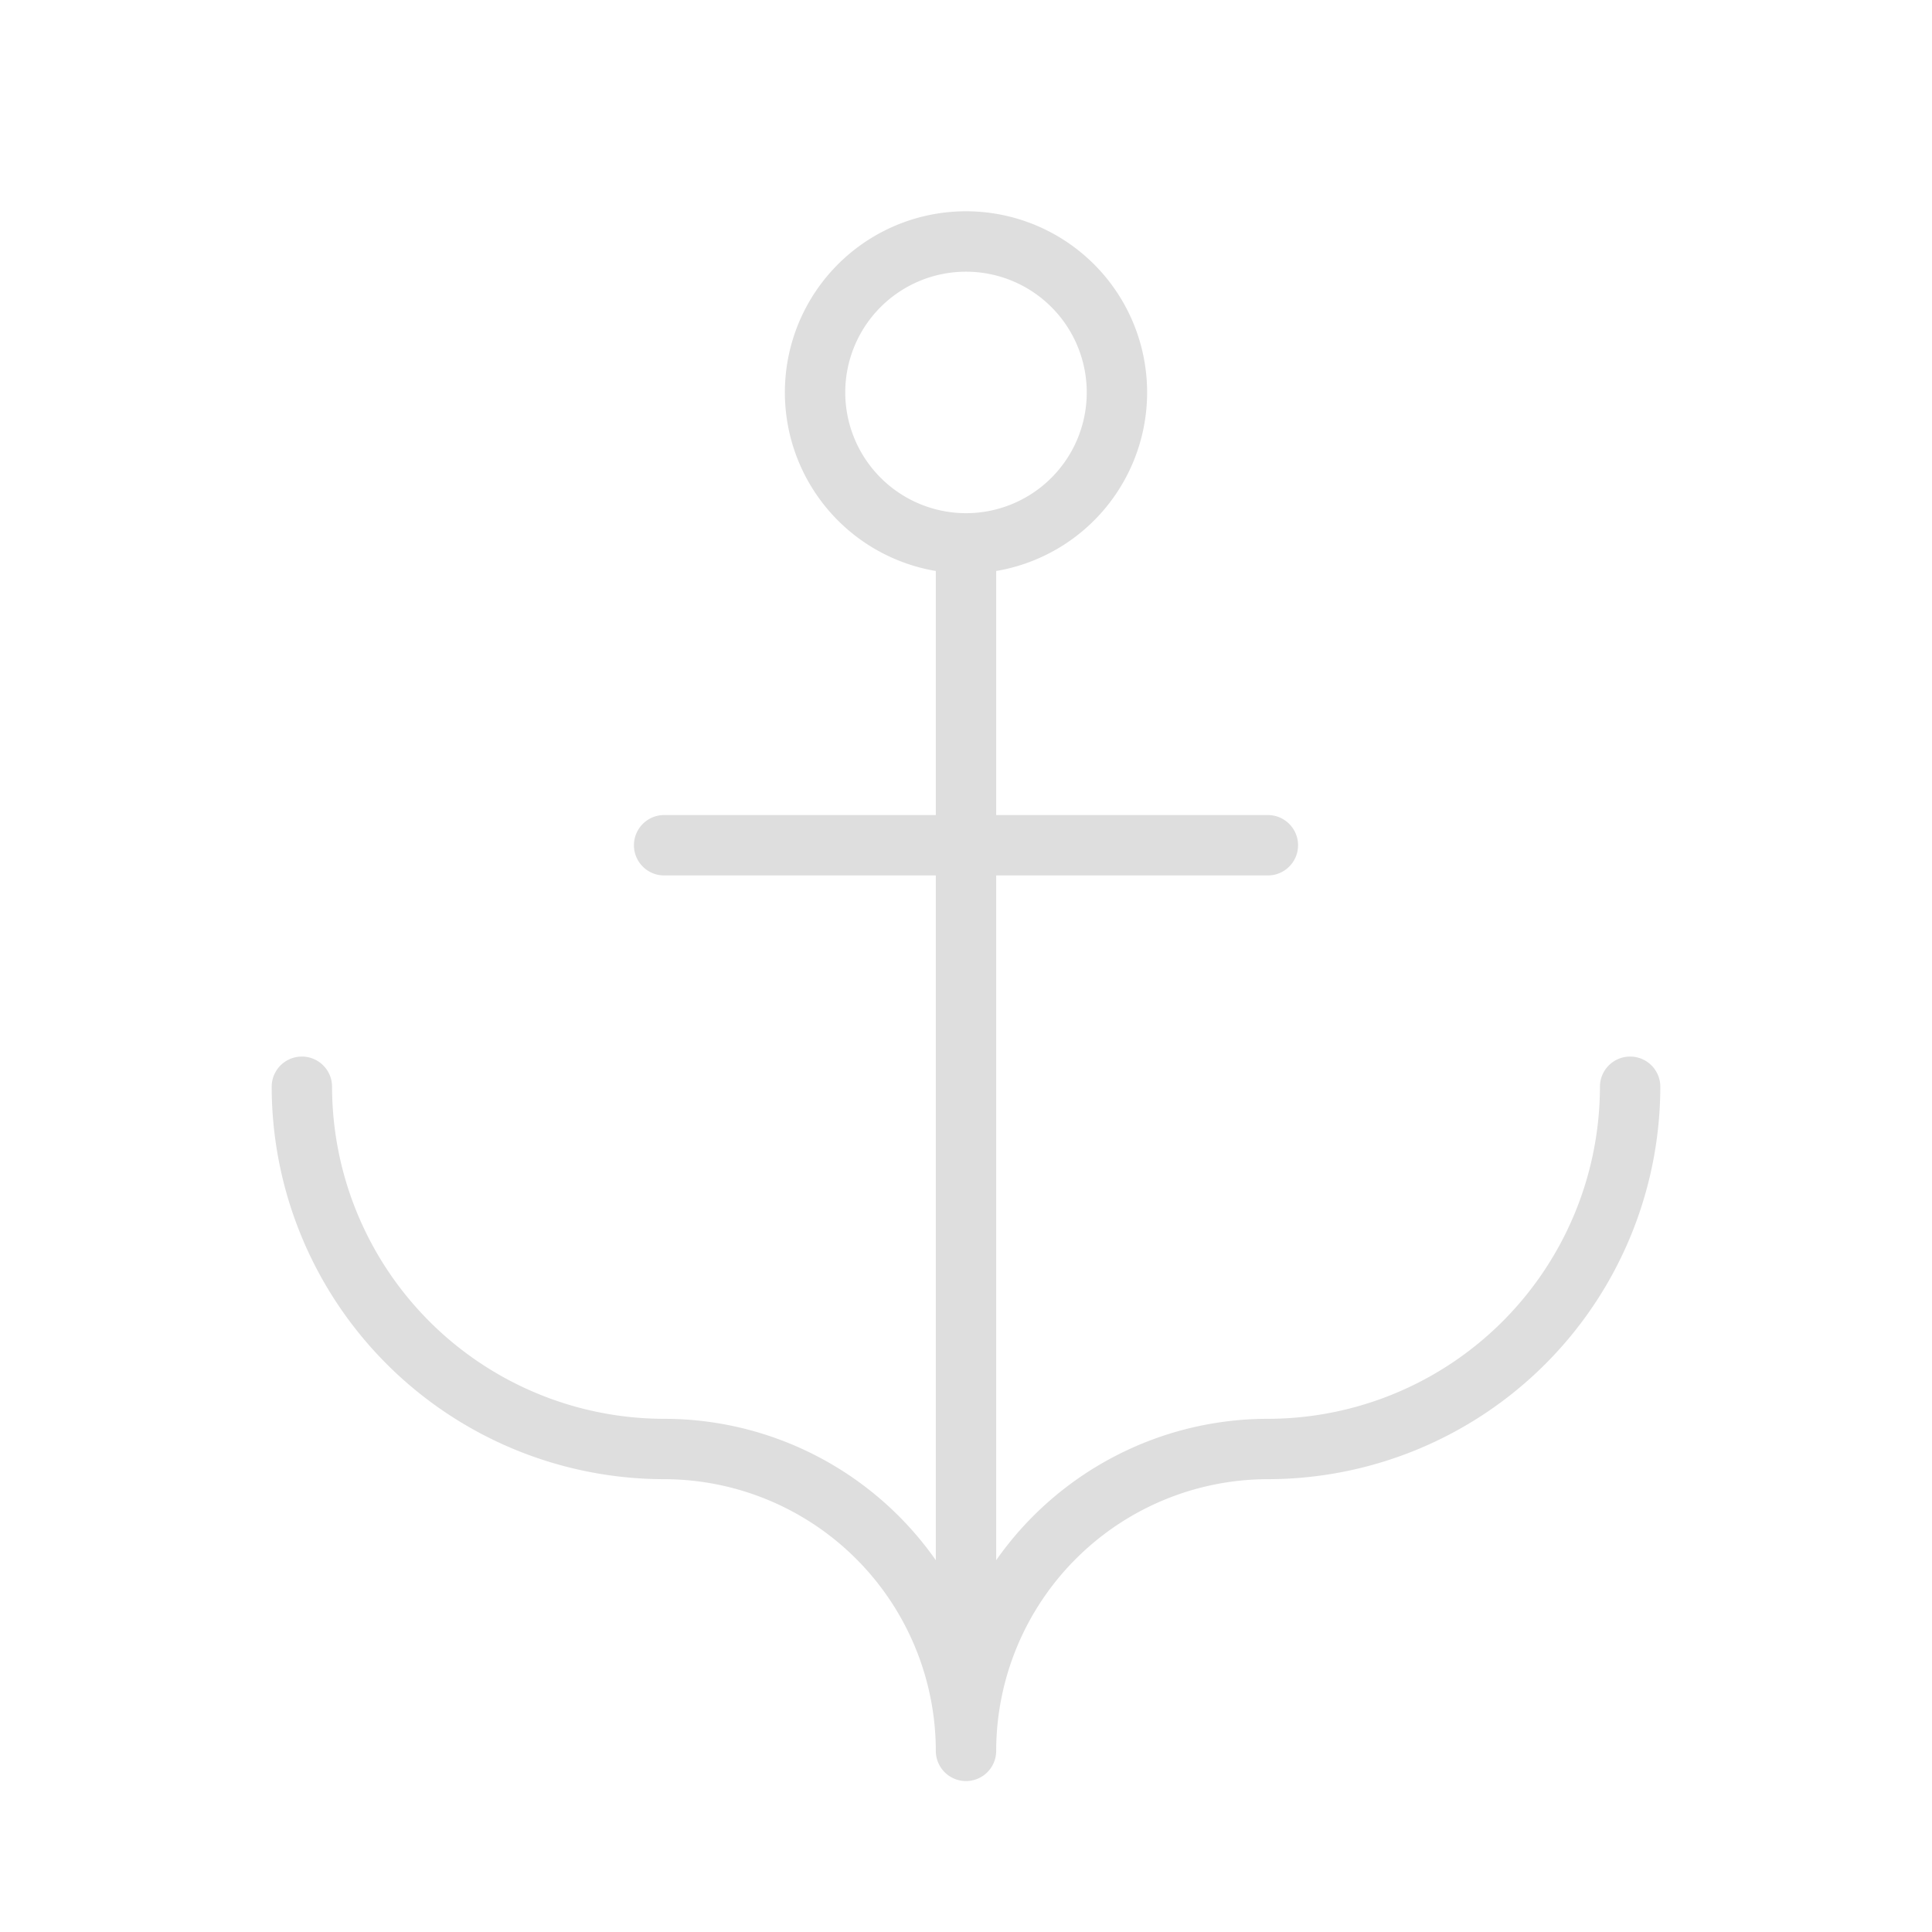 <?xml version="1.0" encoding="utf-8"?><!-- Uploaded to: SVG Repo, www.svgrepo.com, Generator: SVG Repo Mixer Tools -->
<svg fill="#dedede" width="800px" height="800px" viewBox="0 0 256 256" id="Flat" xmlns="http://www.w3.org/2000/svg">
  <path d="M216,140a4,4,0,0,0-4,4,44.05,44.05,0,0,1-44,44,43.977,43.977,0,0,0-36,18.734V116h36a4,4,0,0,0,0-8H132V75.66a24,24,0,1,0-8,0V108H88a4,4,0,0,0,0,8h36v90.734A43.977,43.977,0,0,0,88,188a44.05,44.05,0,0,1-44-44,4,4,0,0,0-8,0,52.059,52.059,0,0,0,52,52,36.041,36.041,0,0,1,36,36,4,4,0,0,0,8,0,36.041,36.041,0,0,1,36-36,52.059,52.059,0,0,0,52-52A4,4,0,0,0,216,140ZM112,52a16,16,0,1,1,16,16A16.018,16.018,0,0,1,112,52Z"/>
</svg>
